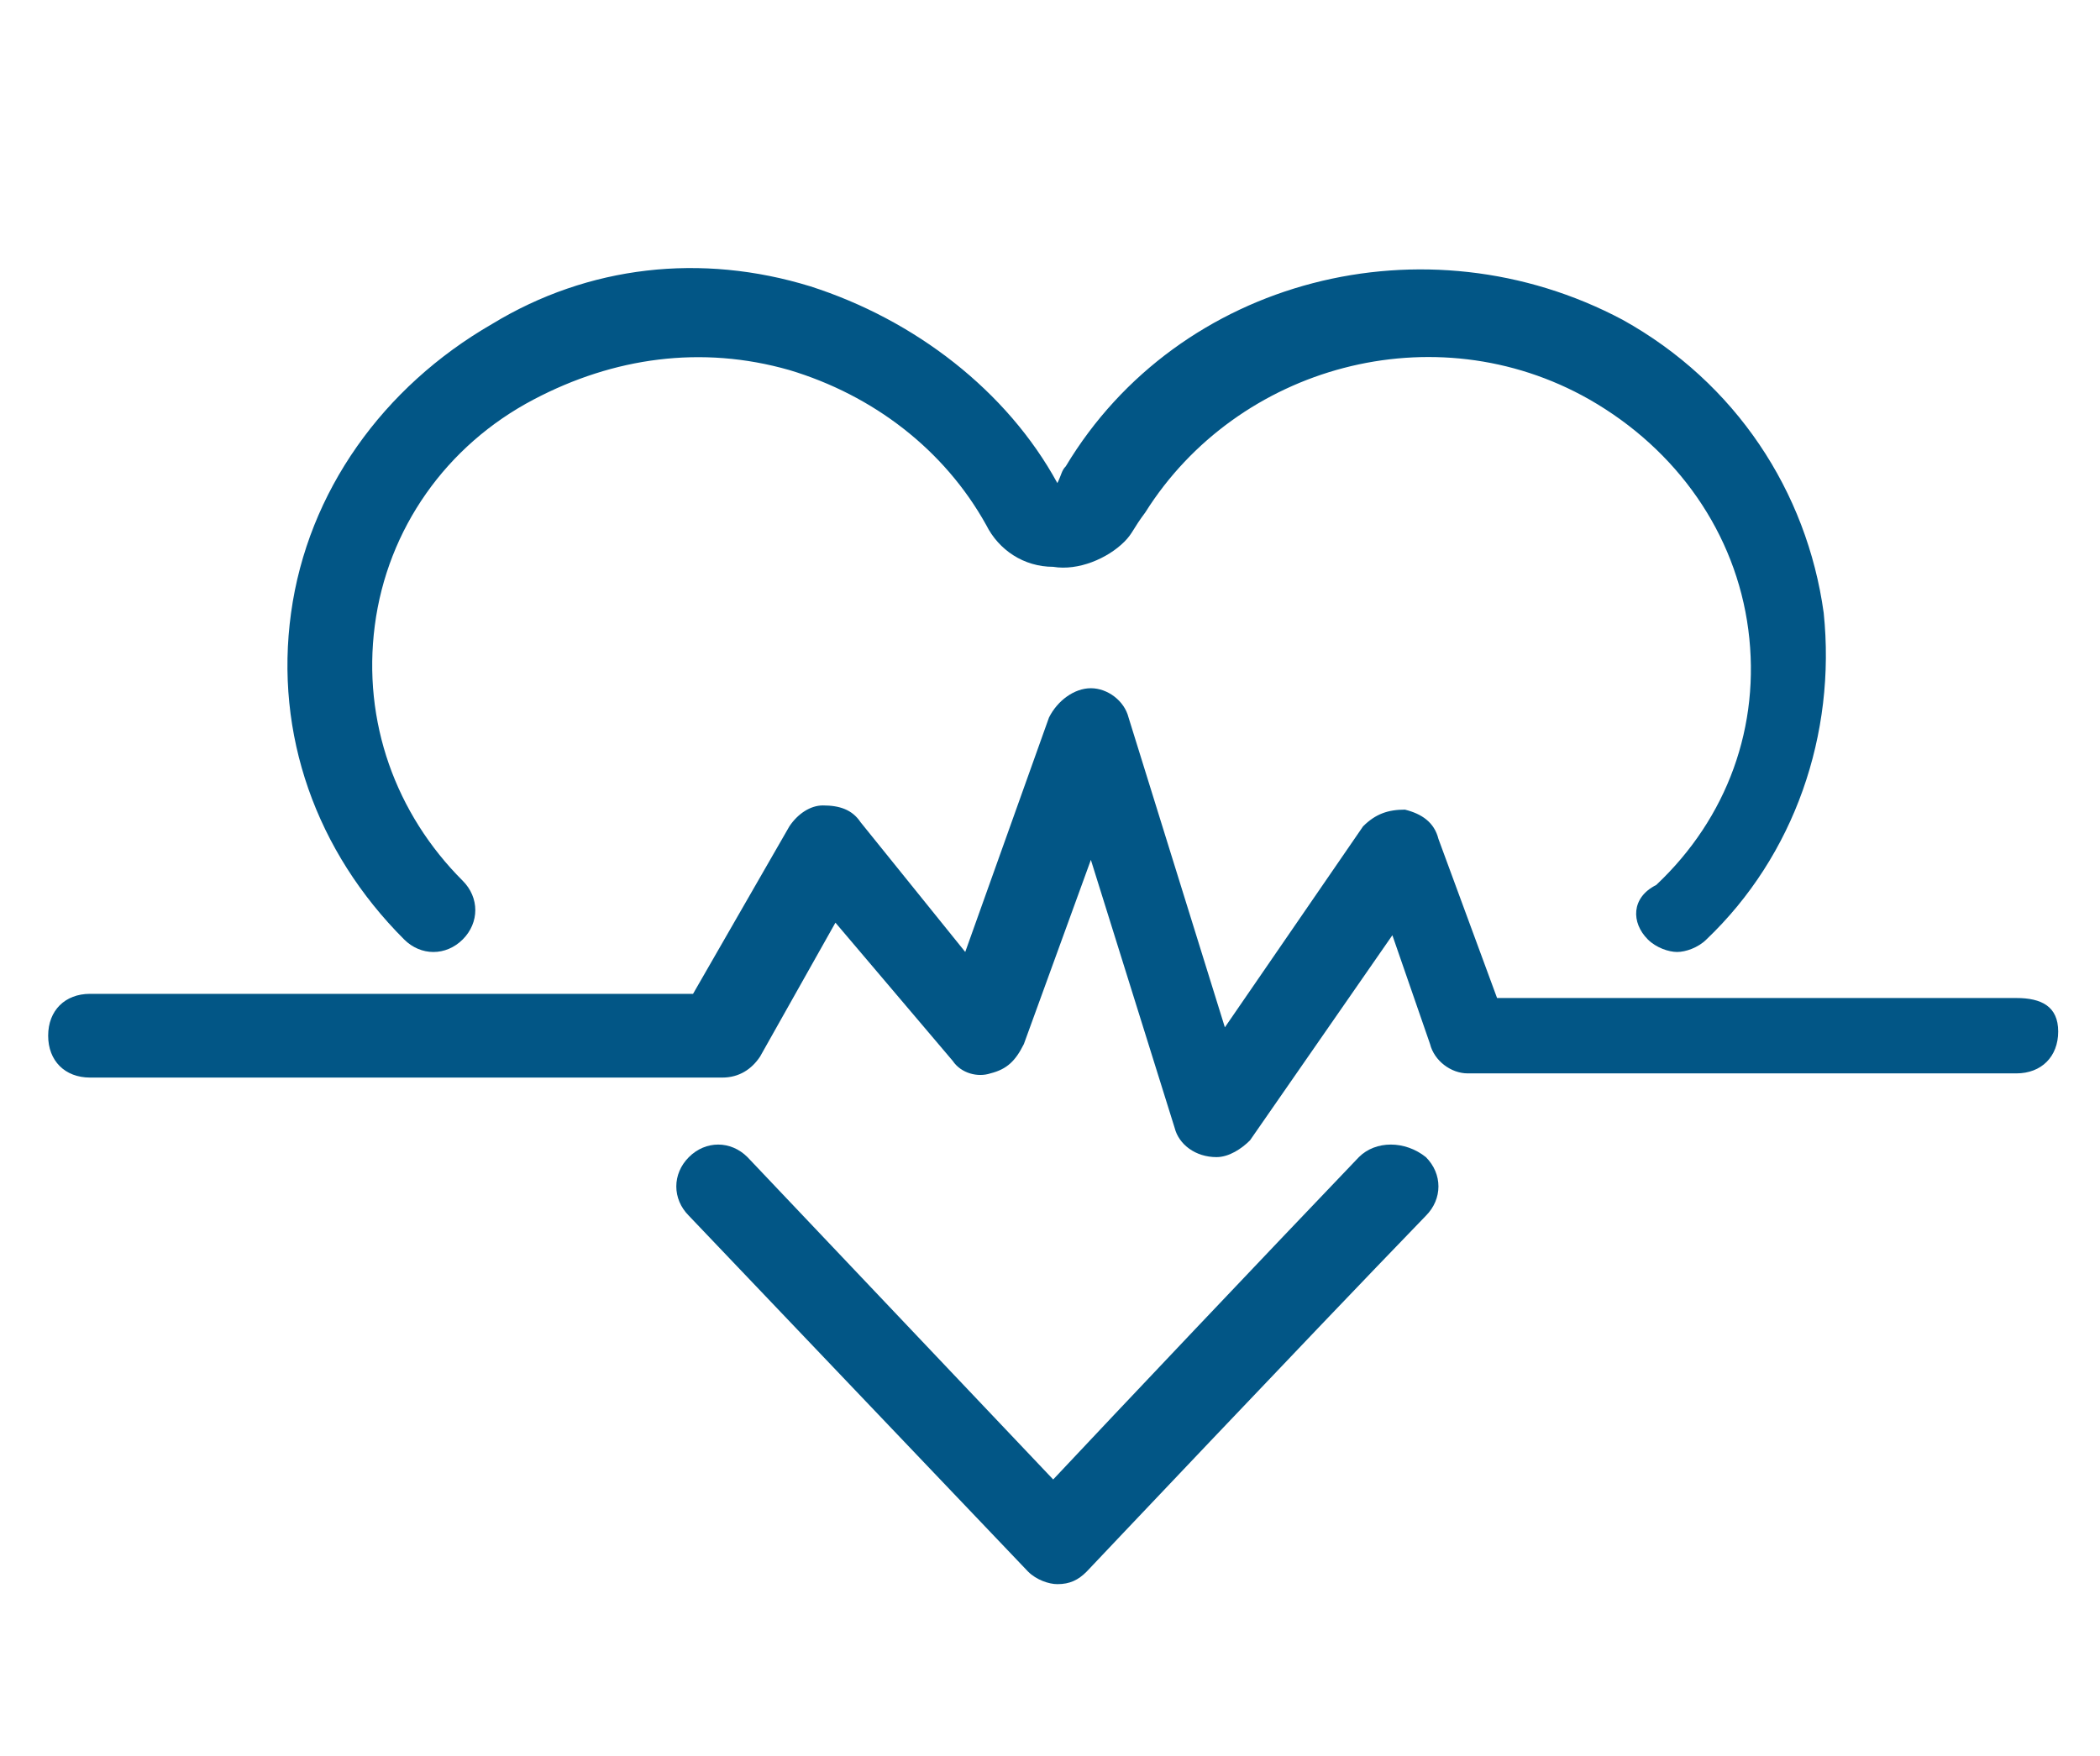 <svg xmlns="http://www.w3.org/2000/svg" fill="none" viewBox="0 0 110 92" height="92" width="110">
<path fill="#025686" d="M71.179 60.627C66.353 65.672 58.457 74.007 55.167 77.516L39.154 60.627C38.277 59.749 36.961 59.749 36.084 60.627C35.206 61.504 35.206 62.82 36.084 63.698L53.851 82.342C54.289 82.781 54.947 83 55.386 83C56.044 83 56.483 82.781 56.921 82.342C56.921 82.342 68.328 70.278 74.689 63.698C75.566 62.82 75.566 61.504 74.689 60.627C73.592 59.749 72.056 59.749 71.179 60.627Z"></path>
<path fill="#025686" d="M86.314 49.22C86.753 49.659 87.411 49.878 87.85 49.878C88.288 49.878 88.946 49.659 89.385 49.22C93.991 44.833 96.185 38.472 95.527 32.111C94.649 25.75 90.92 20.047 84.998 16.757C74.689 11.273 61.747 14.563 55.825 24.434C55.605 24.653 55.605 24.873 55.386 25.311C52.754 20.486 47.928 16.757 42.445 15.002C36.742 13.247 30.819 13.905 25.774 16.976C20.071 20.266 16.123 25.75 15.246 32.111C14.368 38.472 16.562 44.614 21.168 49.22C22.045 50.098 23.361 50.098 24.239 49.22C25.116 48.343 25.116 47.027 24.239 46.149C20.729 42.64 18.974 37.814 19.633 32.769C20.291 27.724 23.361 23.337 27.968 20.924C32.135 18.731 36.742 18.073 41.348 19.389C45.735 20.705 49.464 23.557 51.657 27.505C52.315 28.821 53.631 29.698 55.167 29.698C56.483 29.918 58.018 29.26 58.896 28.382C59.334 27.944 59.334 27.724 59.992 26.847C64.818 19.17 75.127 16.318 83.243 20.924C87.85 23.557 90.92 27.944 91.578 32.989C92.236 38.033 90.482 42.859 86.753 46.369C85.437 47.027 85.437 48.343 86.314 49.22Z"></path>
<path fill="#025686" d="M105.617 52.29H78.418L75.347 43.955C75.127 43.078 74.469 42.639 73.592 42.42C72.715 42.42 72.056 42.639 71.398 43.297L64.16 53.826L59.115 37.594C58.896 36.717 58.018 36.059 57.141 36.059C56.263 36.059 55.386 36.717 54.947 37.594L50.56 49.877L45.077 43.078C44.638 42.42 43.98 42.2 43.103 42.2C42.445 42.2 41.786 42.639 41.348 43.297L36.303 52.071H4.717C3.401 52.071 2.523 52.948 2.523 54.264C2.523 55.581 3.401 56.458 4.717 56.458H37.838C38.716 56.458 39.374 56.019 39.812 55.361L43.761 48.342L49.902 55.581C50.341 56.239 51.218 56.458 51.877 56.239C52.754 56.019 53.193 55.581 53.631 54.703L57.141 45.052L61.528 59.09C61.747 59.967 62.624 60.626 63.721 60.626C64.379 60.626 65.037 60.187 65.476 59.748L72.934 49L74.908 54.703C75.127 55.581 76.005 56.239 76.882 56.239H105.617C106.933 56.239 107.81 55.361 107.81 54.045C107.81 52.729 106.933 52.29 105.617 52.29Z"></path>
</svg>
